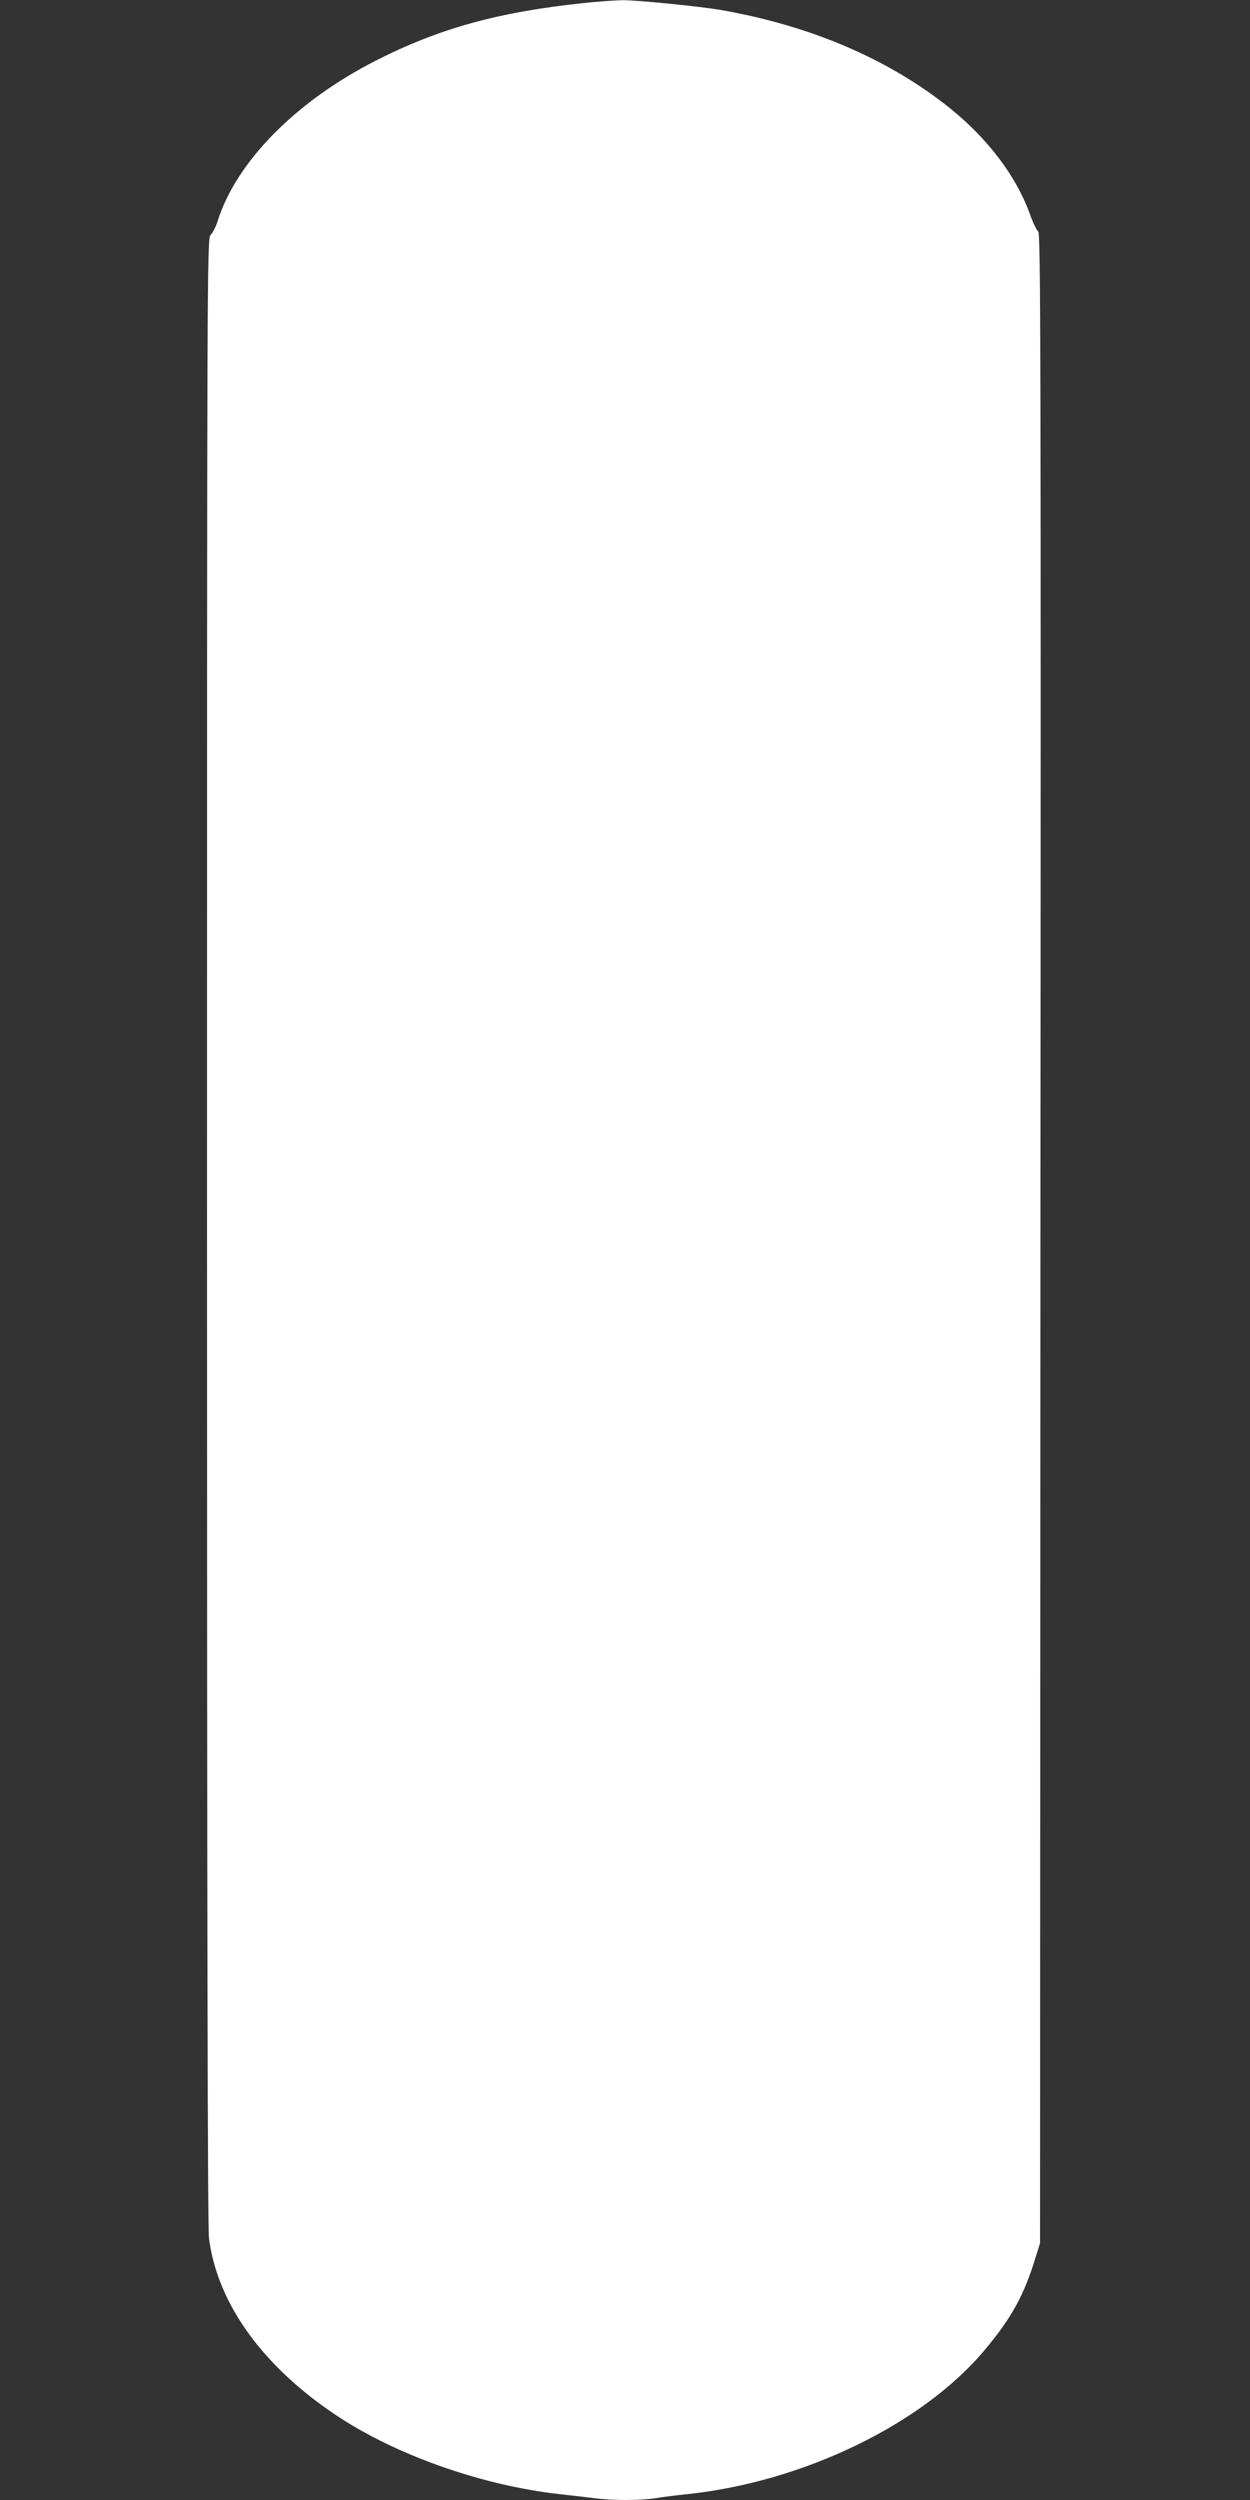 <?xml version="1.0" standalone="no"?>
<!DOCTYPE svg PUBLIC "-//W3C//DTD SVG 20010904//EN"
 "http://www.w3.org/TR/2001/REC-SVG-20010904/DTD/svg10.dtd">
<svg version="1.0" xmlns="http://www.w3.org/2000/svg"
 width="640pt" height="1280pt" viewBox="0 0 640 1280"
 preserveAspectRatio="xMidYMid meet">
<rect x="0" y="0" width="640" height="1280" fill="#333333" stroke="none"/>
<g transform="translate(0,1280) scale(0.1,-0.1)"
fill="#ffffff" stroke="none">
<path d="M2985 12784 c-435 -46 -738 -130 -1060 -294 -409 -208 -714 -517
-810 -820 -9 -30 -26 -62 -36 -72 -19 -16 -19 -116 -19 -5095 0 -3459 3 -5105
10 -5162 43 -342 287 -673 680 -926 304 -195 731 -342 1115 -385 55 -6 133
-15 173 -20 92 -13 238 -13 316 -1 34 6 108 15 166 21 593 63 1201 357 1519
735 139 165 205 284 264 480 l22 70 2 5144 c3 4490 1 5145 -11 5155 -8 6 -29
49 -45 95 -69 190 -214 381 -406 536 -315 253 -717 425 -1181 505 -108 18
-427 50 -499 49 -38 -1 -128 -7 -200 -15z"/>
</g>
</svg>
